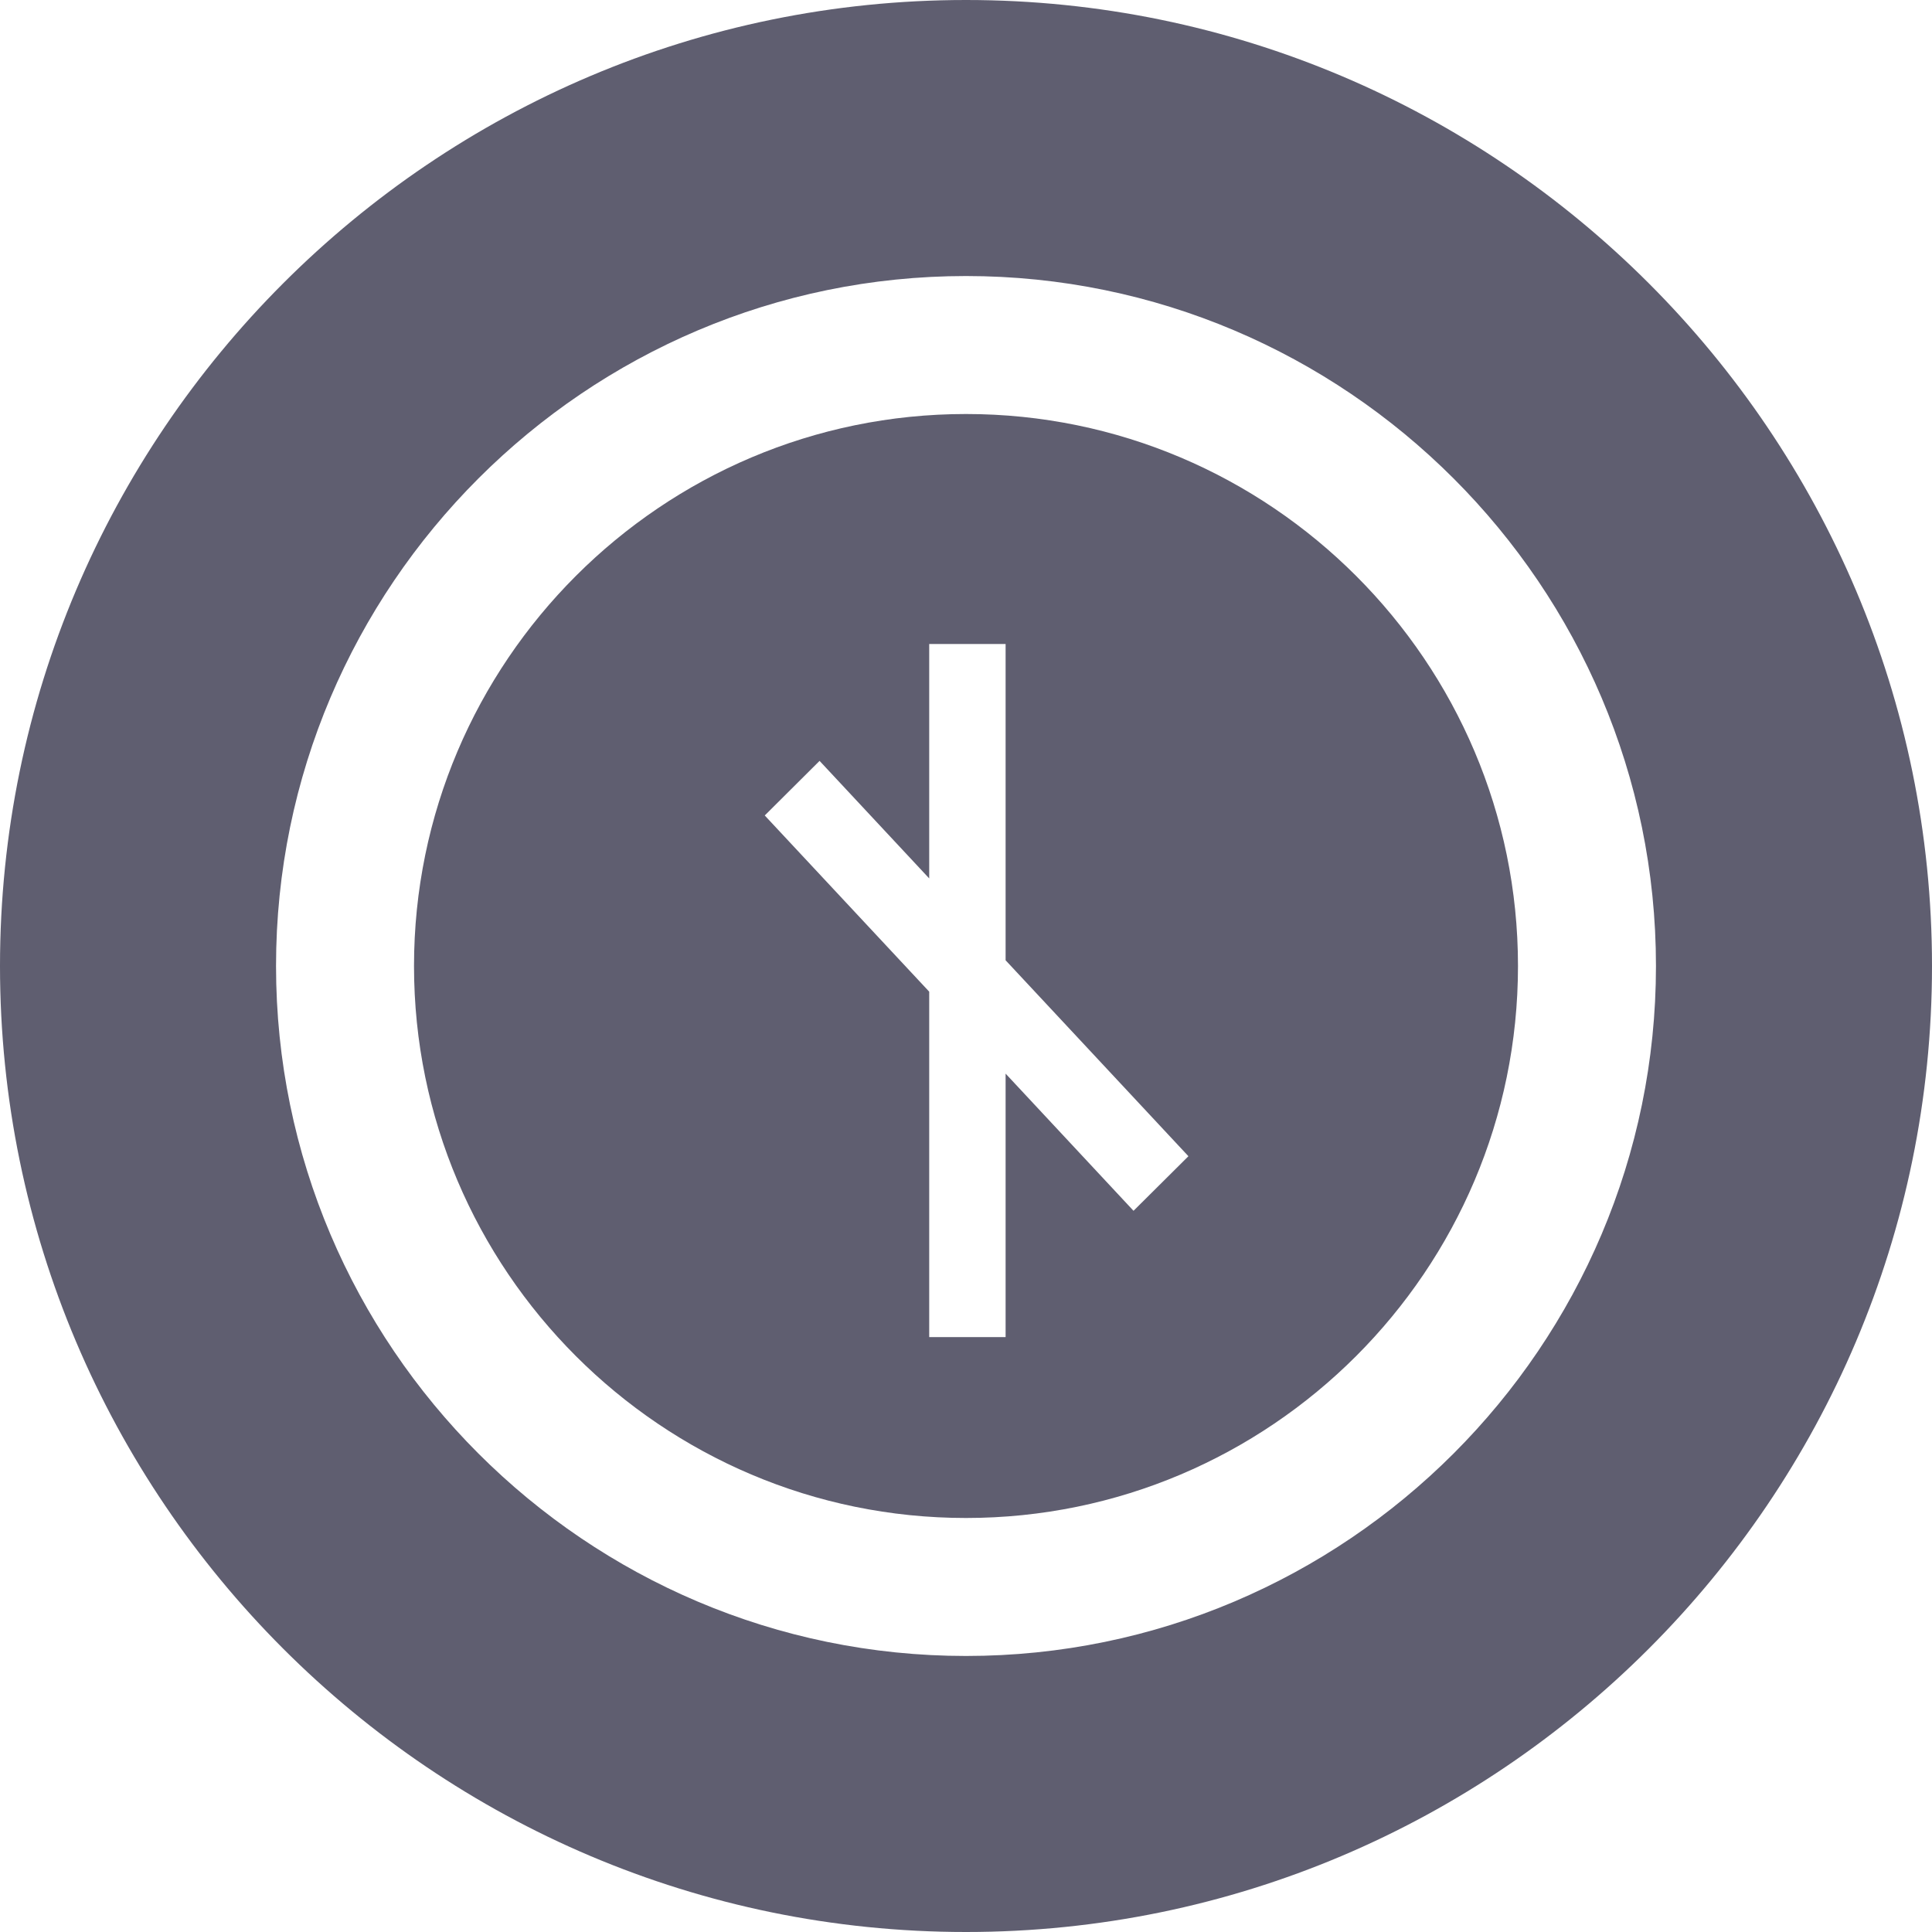 <svg width="24" height="24" viewBox="0 0 24 24" fill="none" xmlns="http://www.w3.org/2000/svg">
<path d="M12 0C5.383 0 0 5.383 0 12C0 18.617 5.383 24 12 24C18.617 24 24 18.617 24 12C24 5.383 18.617 0 12 0ZM12 20.571C7.277 20.571 3.429 16.723 3.429 12C3.429 7.277 7.277 3.429 12 3.429C16.723 3.429 20.571 7.277 20.571 12C20.571 16.723 16.723 20.571 12 20.571Z" fill="#5F5E70"/>
<path fill-rule="evenodd" clip-rule="evenodd" d="M12 5.143C8.22 5.143 5.143 8.22 5.143 12C5.143 15.78 8.22 18.857 12 18.857C15.78 18.857 18.857 15.78 18.857 12C18.857 8.22 15.78 5.143 12 5.143ZM11.543 8H12.492V11.929L14.763 14.363L14.081 15.041L12.492 13.337V16.61H11.543V12.319L9.5 10.13L10.181 9.452L11.543 10.912V8Z" fill="#5F5E70"/>
</svg>
